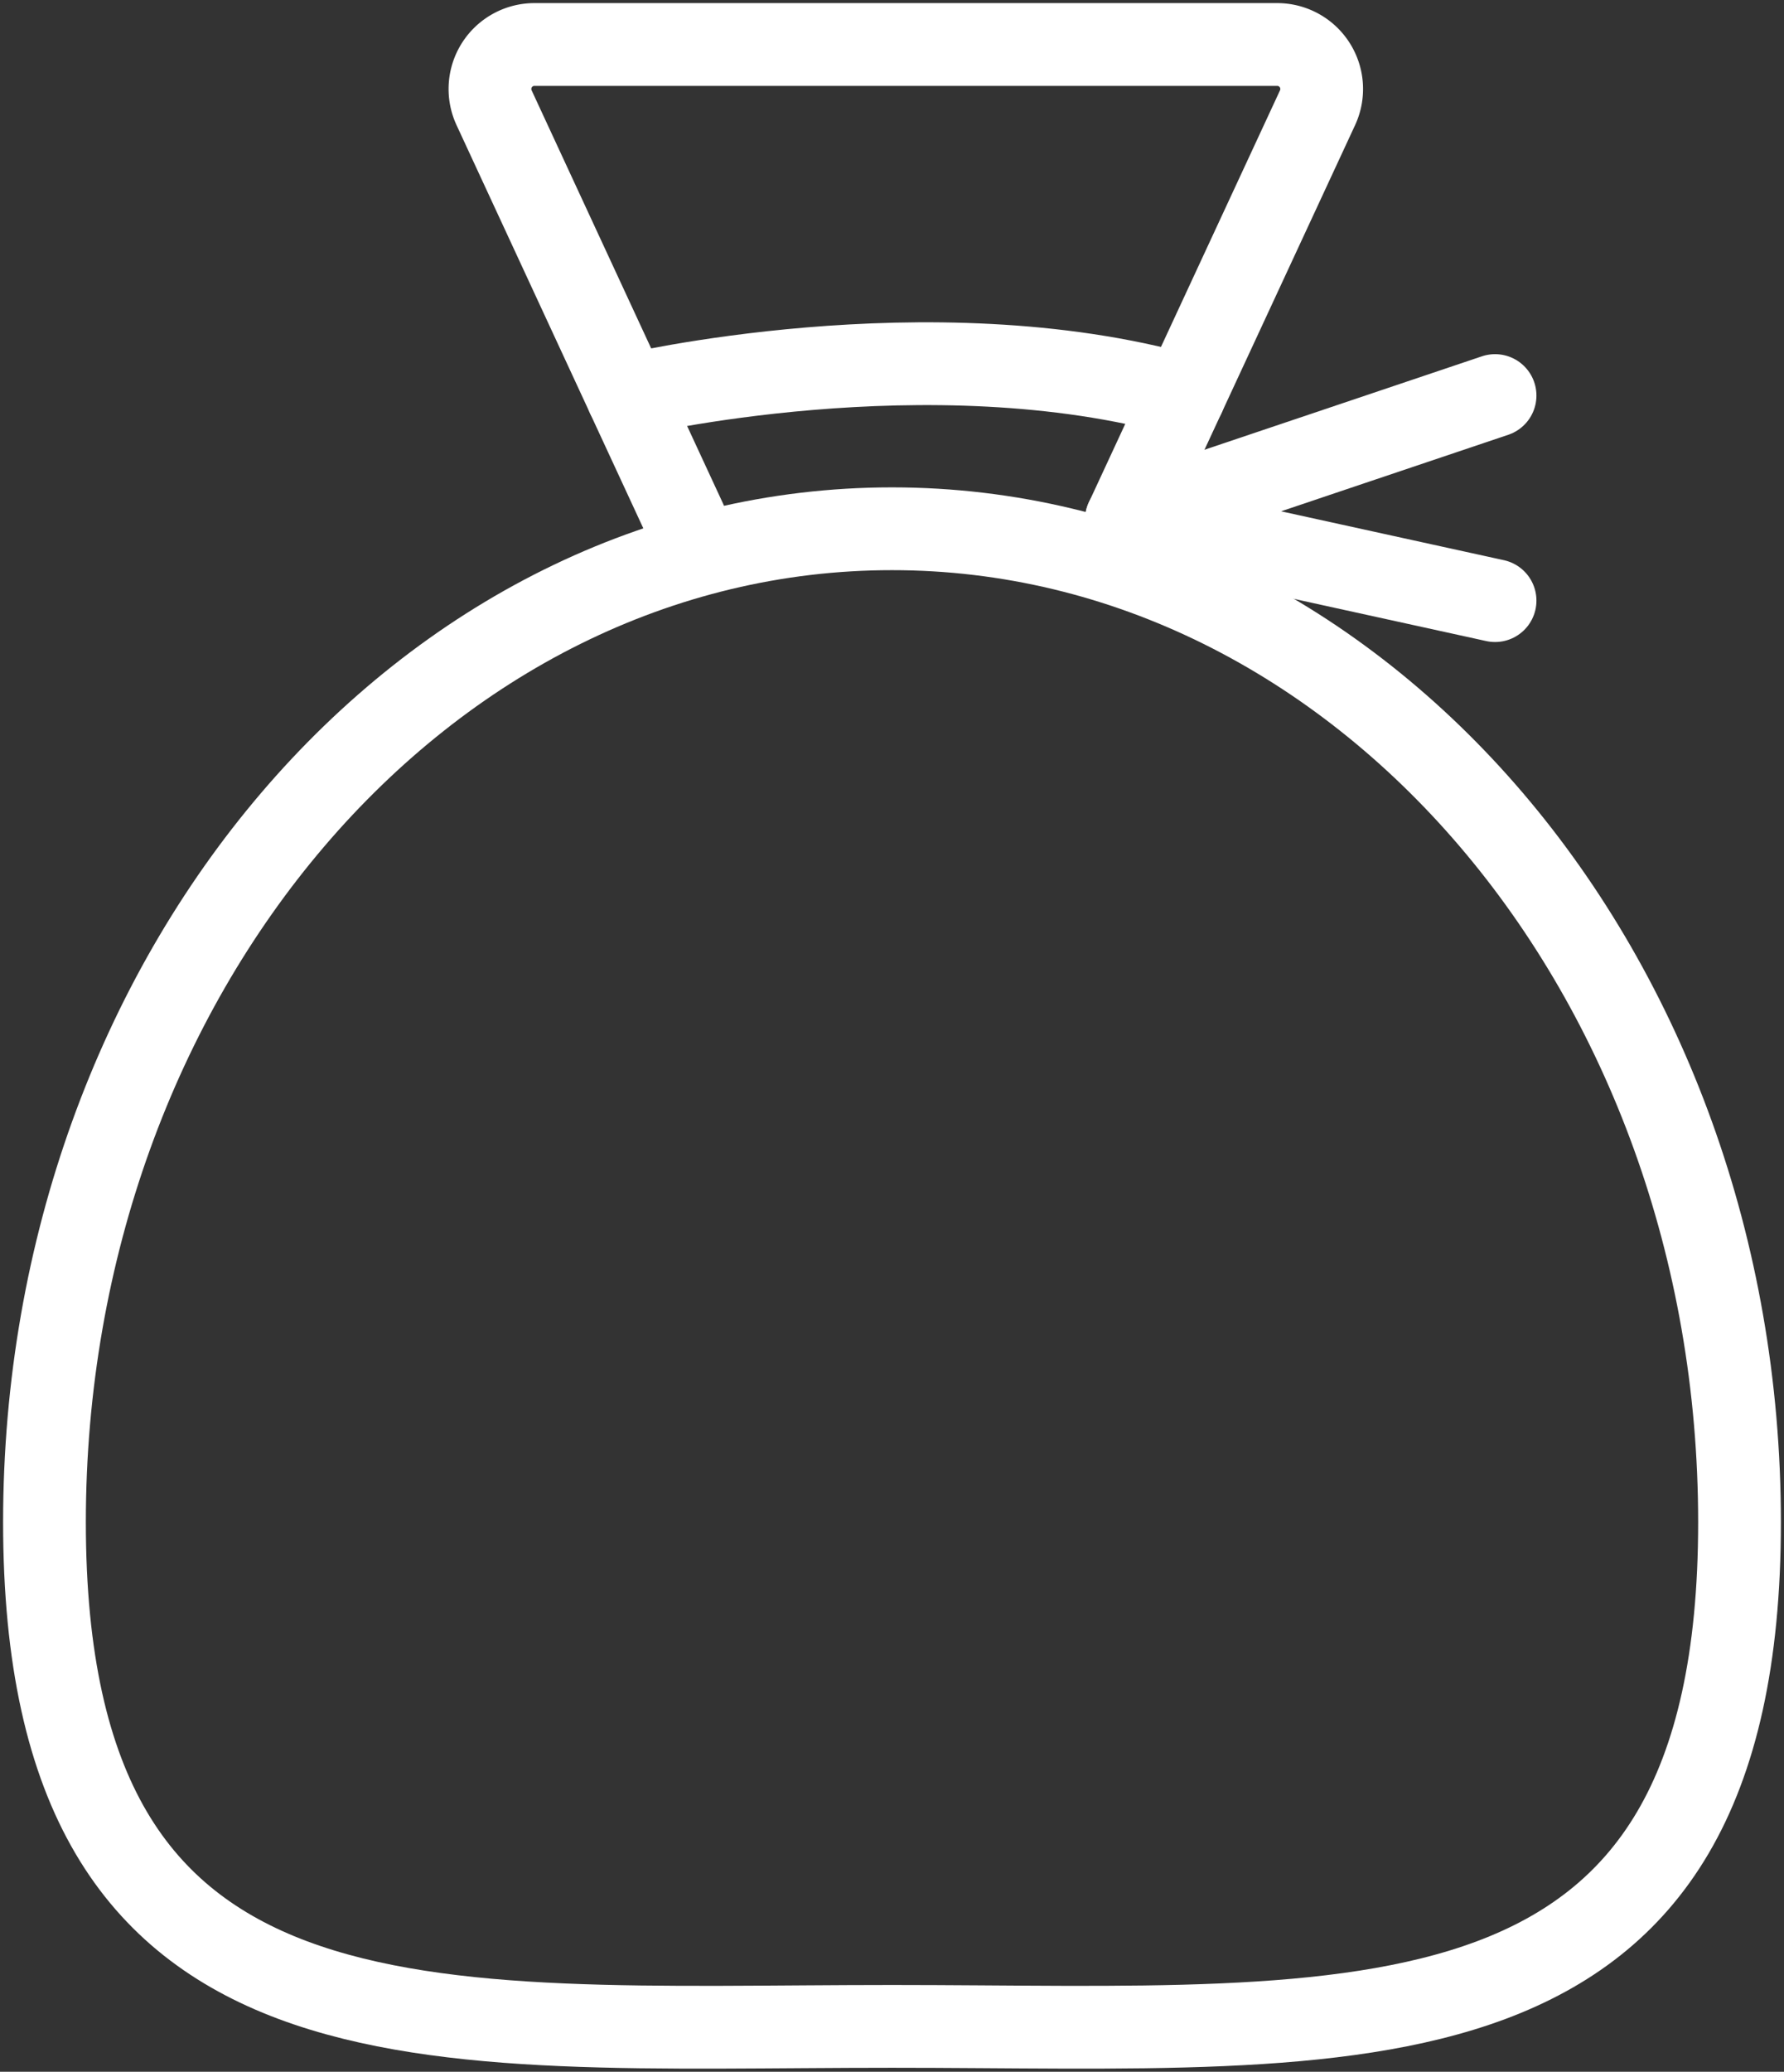 <?xml version="1.0" encoding="UTF-8"?> <svg xmlns="http://www.w3.org/2000/svg" xmlns:xlink="http://www.w3.org/1999/xlink" width="43.122" height="50.05" viewBox="0 0 43.122 50.05"><rect x="0" y="0" width="43.122" height="50.05" fill="#333333" stroke="none"/><defs><clipPath id="clip-path"><rect id="Rectangle_143" data-name="Rectangle 143" width="43.122" height="50.05" fill="none" stroke="#fff" stroke-width="2"></rect></clipPath></defs><g id="Group_275" data-name="Group 275" transform="translate(0 0)"><g id="Group_262" data-name="Group 262" transform="translate(0 0)" clip-path="url(#clip-path)"><path id="Path_338" data-name="Path 338" d="M41.972,35.883c0,13.257-9.171,12.18-20.485,12.18S1,49.14,1,35.883s9.171-24,20.486-24S41.972,22.625,41.972,35.883Z" transform="translate(0.075 0.891)" fill="none" stroke="#fff" stroke-linecap="round" stroke-linejoin="round" stroke-width="2"></path><path id="Path_340" data-name="Path 340" d="M26.4,12.483l4.621-9.955A1.075,1.075,0,0,0,30.047,1H12.092a1.075,1.075,0,0,0-.975,1.528L15.739,12.5" transform="translate(0.826 0.075)" fill="none" stroke="#fff" stroke-linecap="round" stroke-linejoin="round" stroke-width="2"></path><path id="Path_341" data-name="Path 341" d="M14.109,8.943s7.28-1.732,13.454,0" transform="translate(1.057 0.613)" fill="none" stroke="#fff" stroke-linecap="round" stroke-linejoin="round" stroke-width="2"></path><path id="Path_342" data-name="Path 342" d="M34.24,8.889l-8.912,3,8.912,1.954" transform="translate(1.898 0.667)" fill="none" stroke="#fff" stroke-linecap="round" stroke-linejoin="round" stroke-width="2"></path></g></g></svg> 